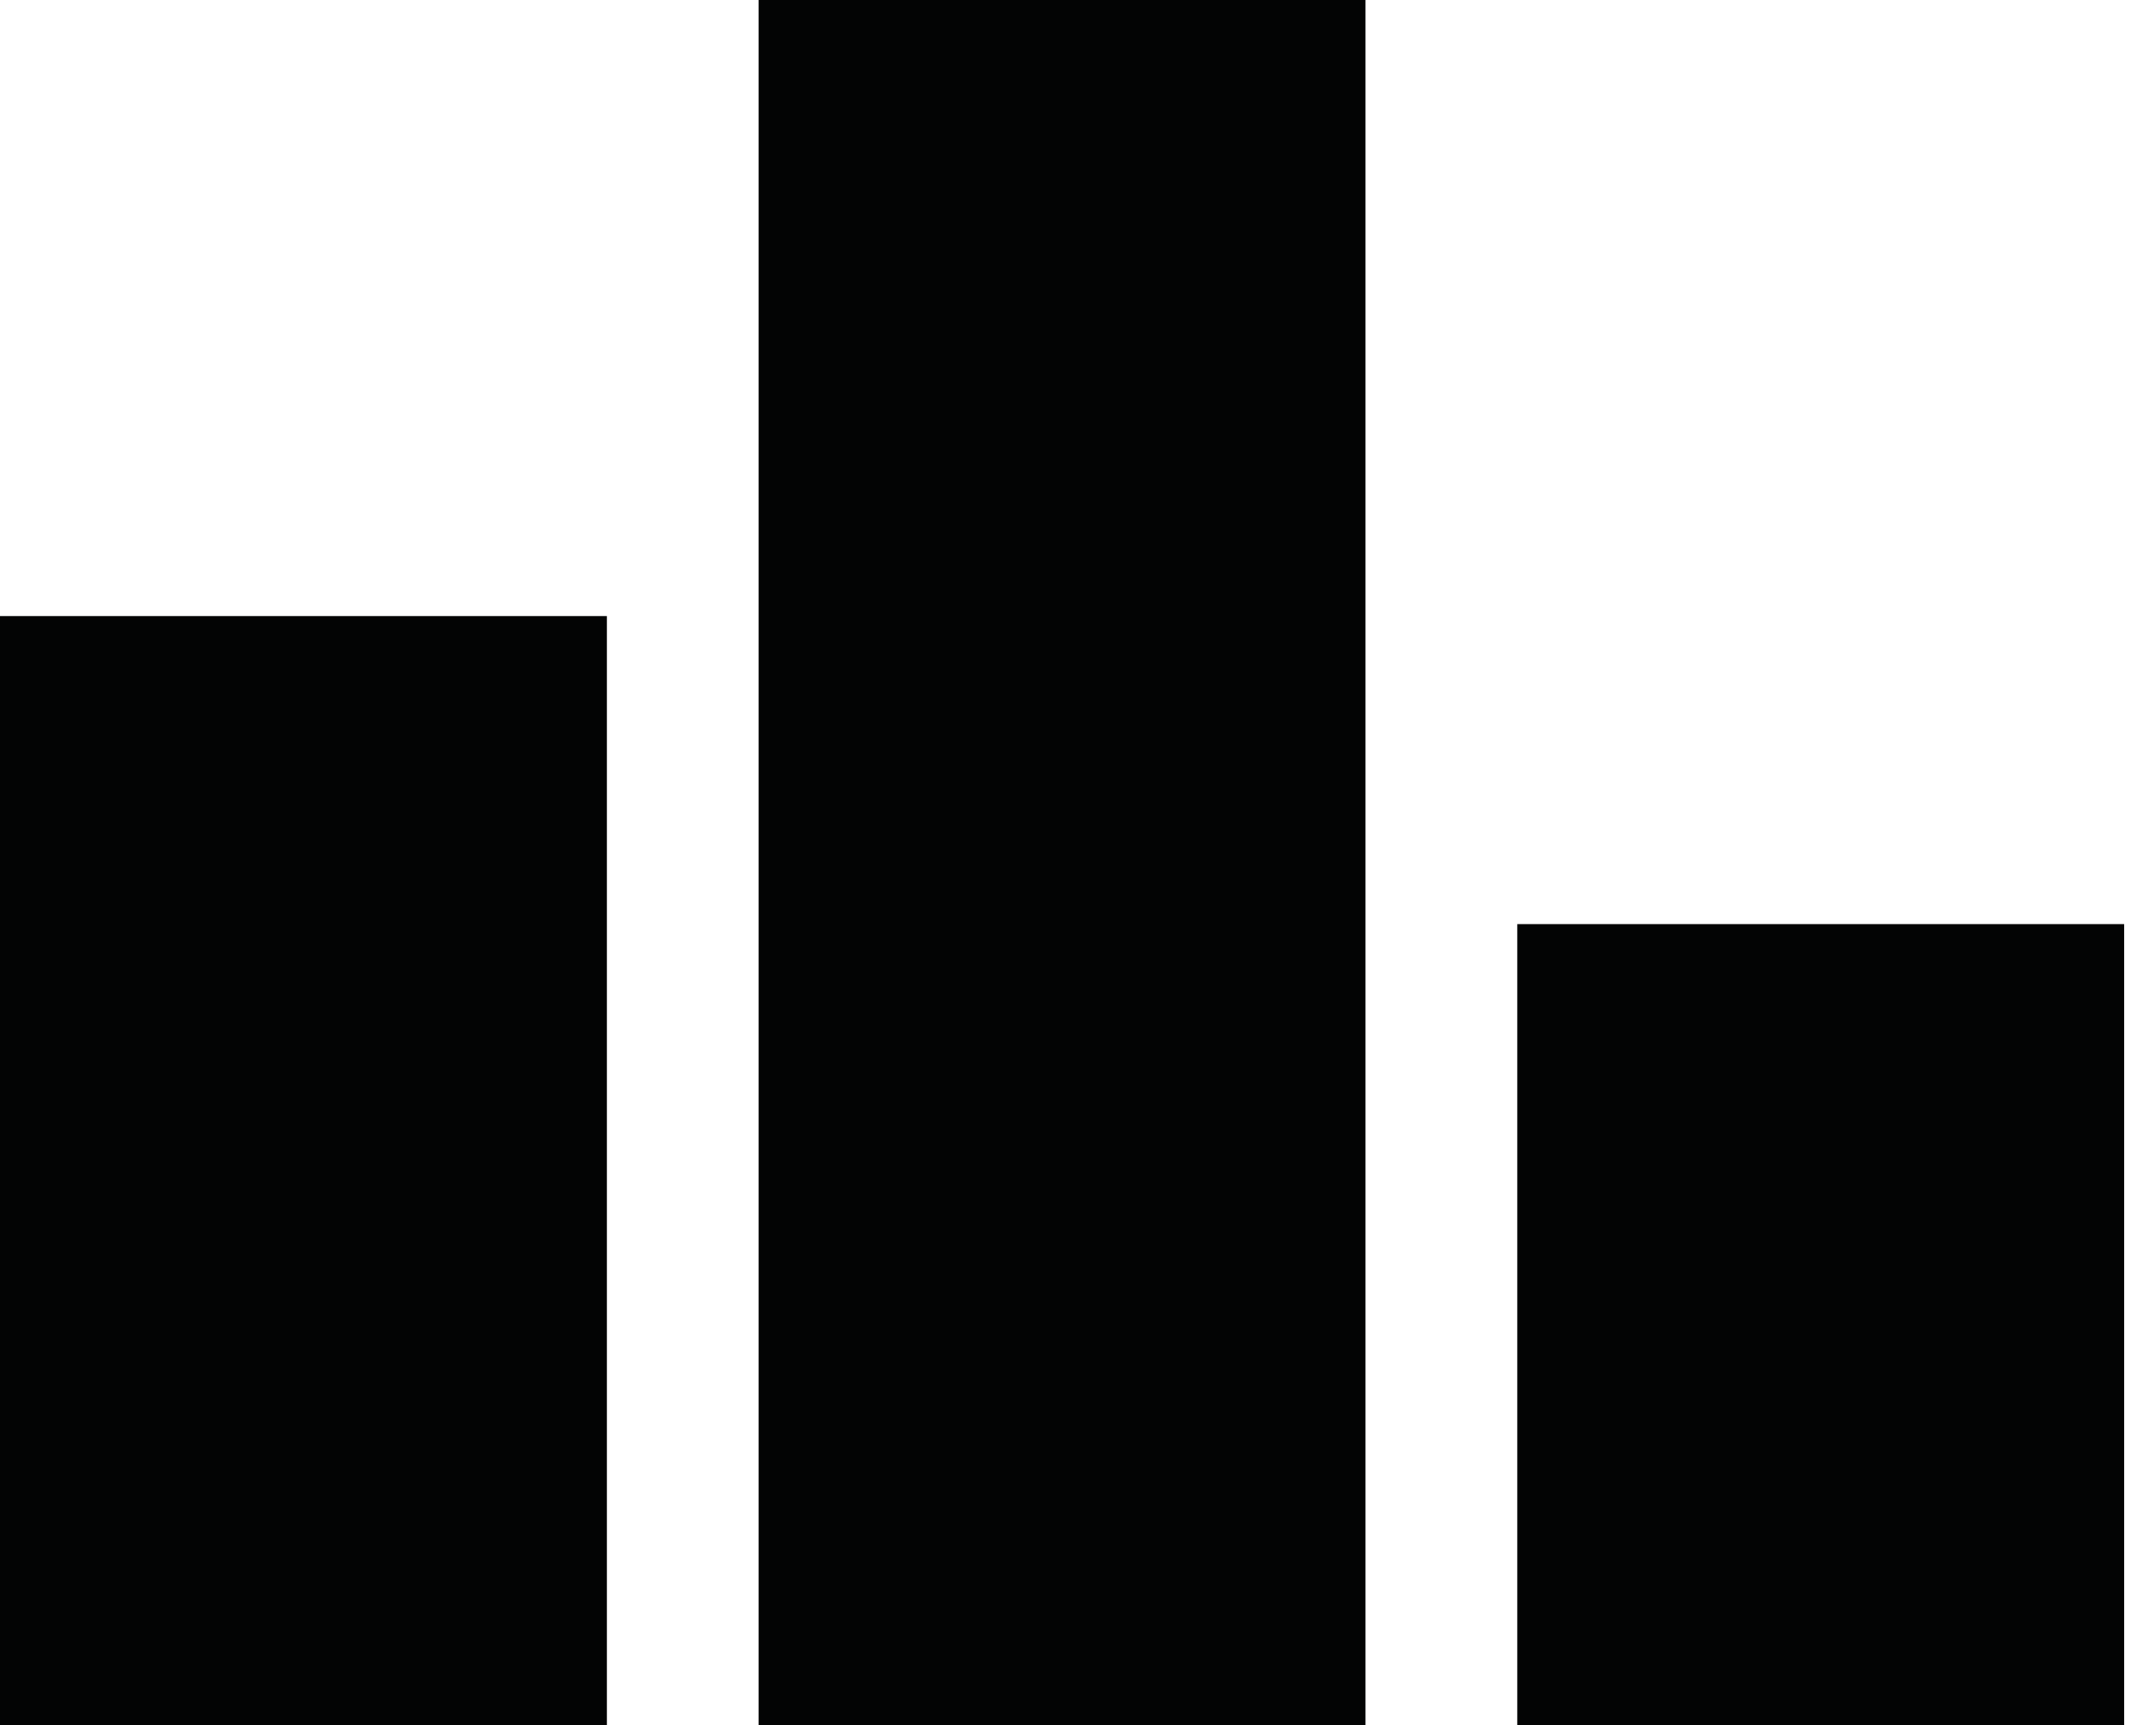 <svg width="35" height="28" viewBox="0 0 35 28" fill="none" xmlns="http://www.w3.org/2000/svg">
<rect y="10" width="9.852" height="18" fill="#030404"/>
<rect x="24.631" y="15" width="9.852" height="13" fill="#030404"/>
<rect x="12.315" width="9.852" height="28" fill="#030404"/>
</svg>
